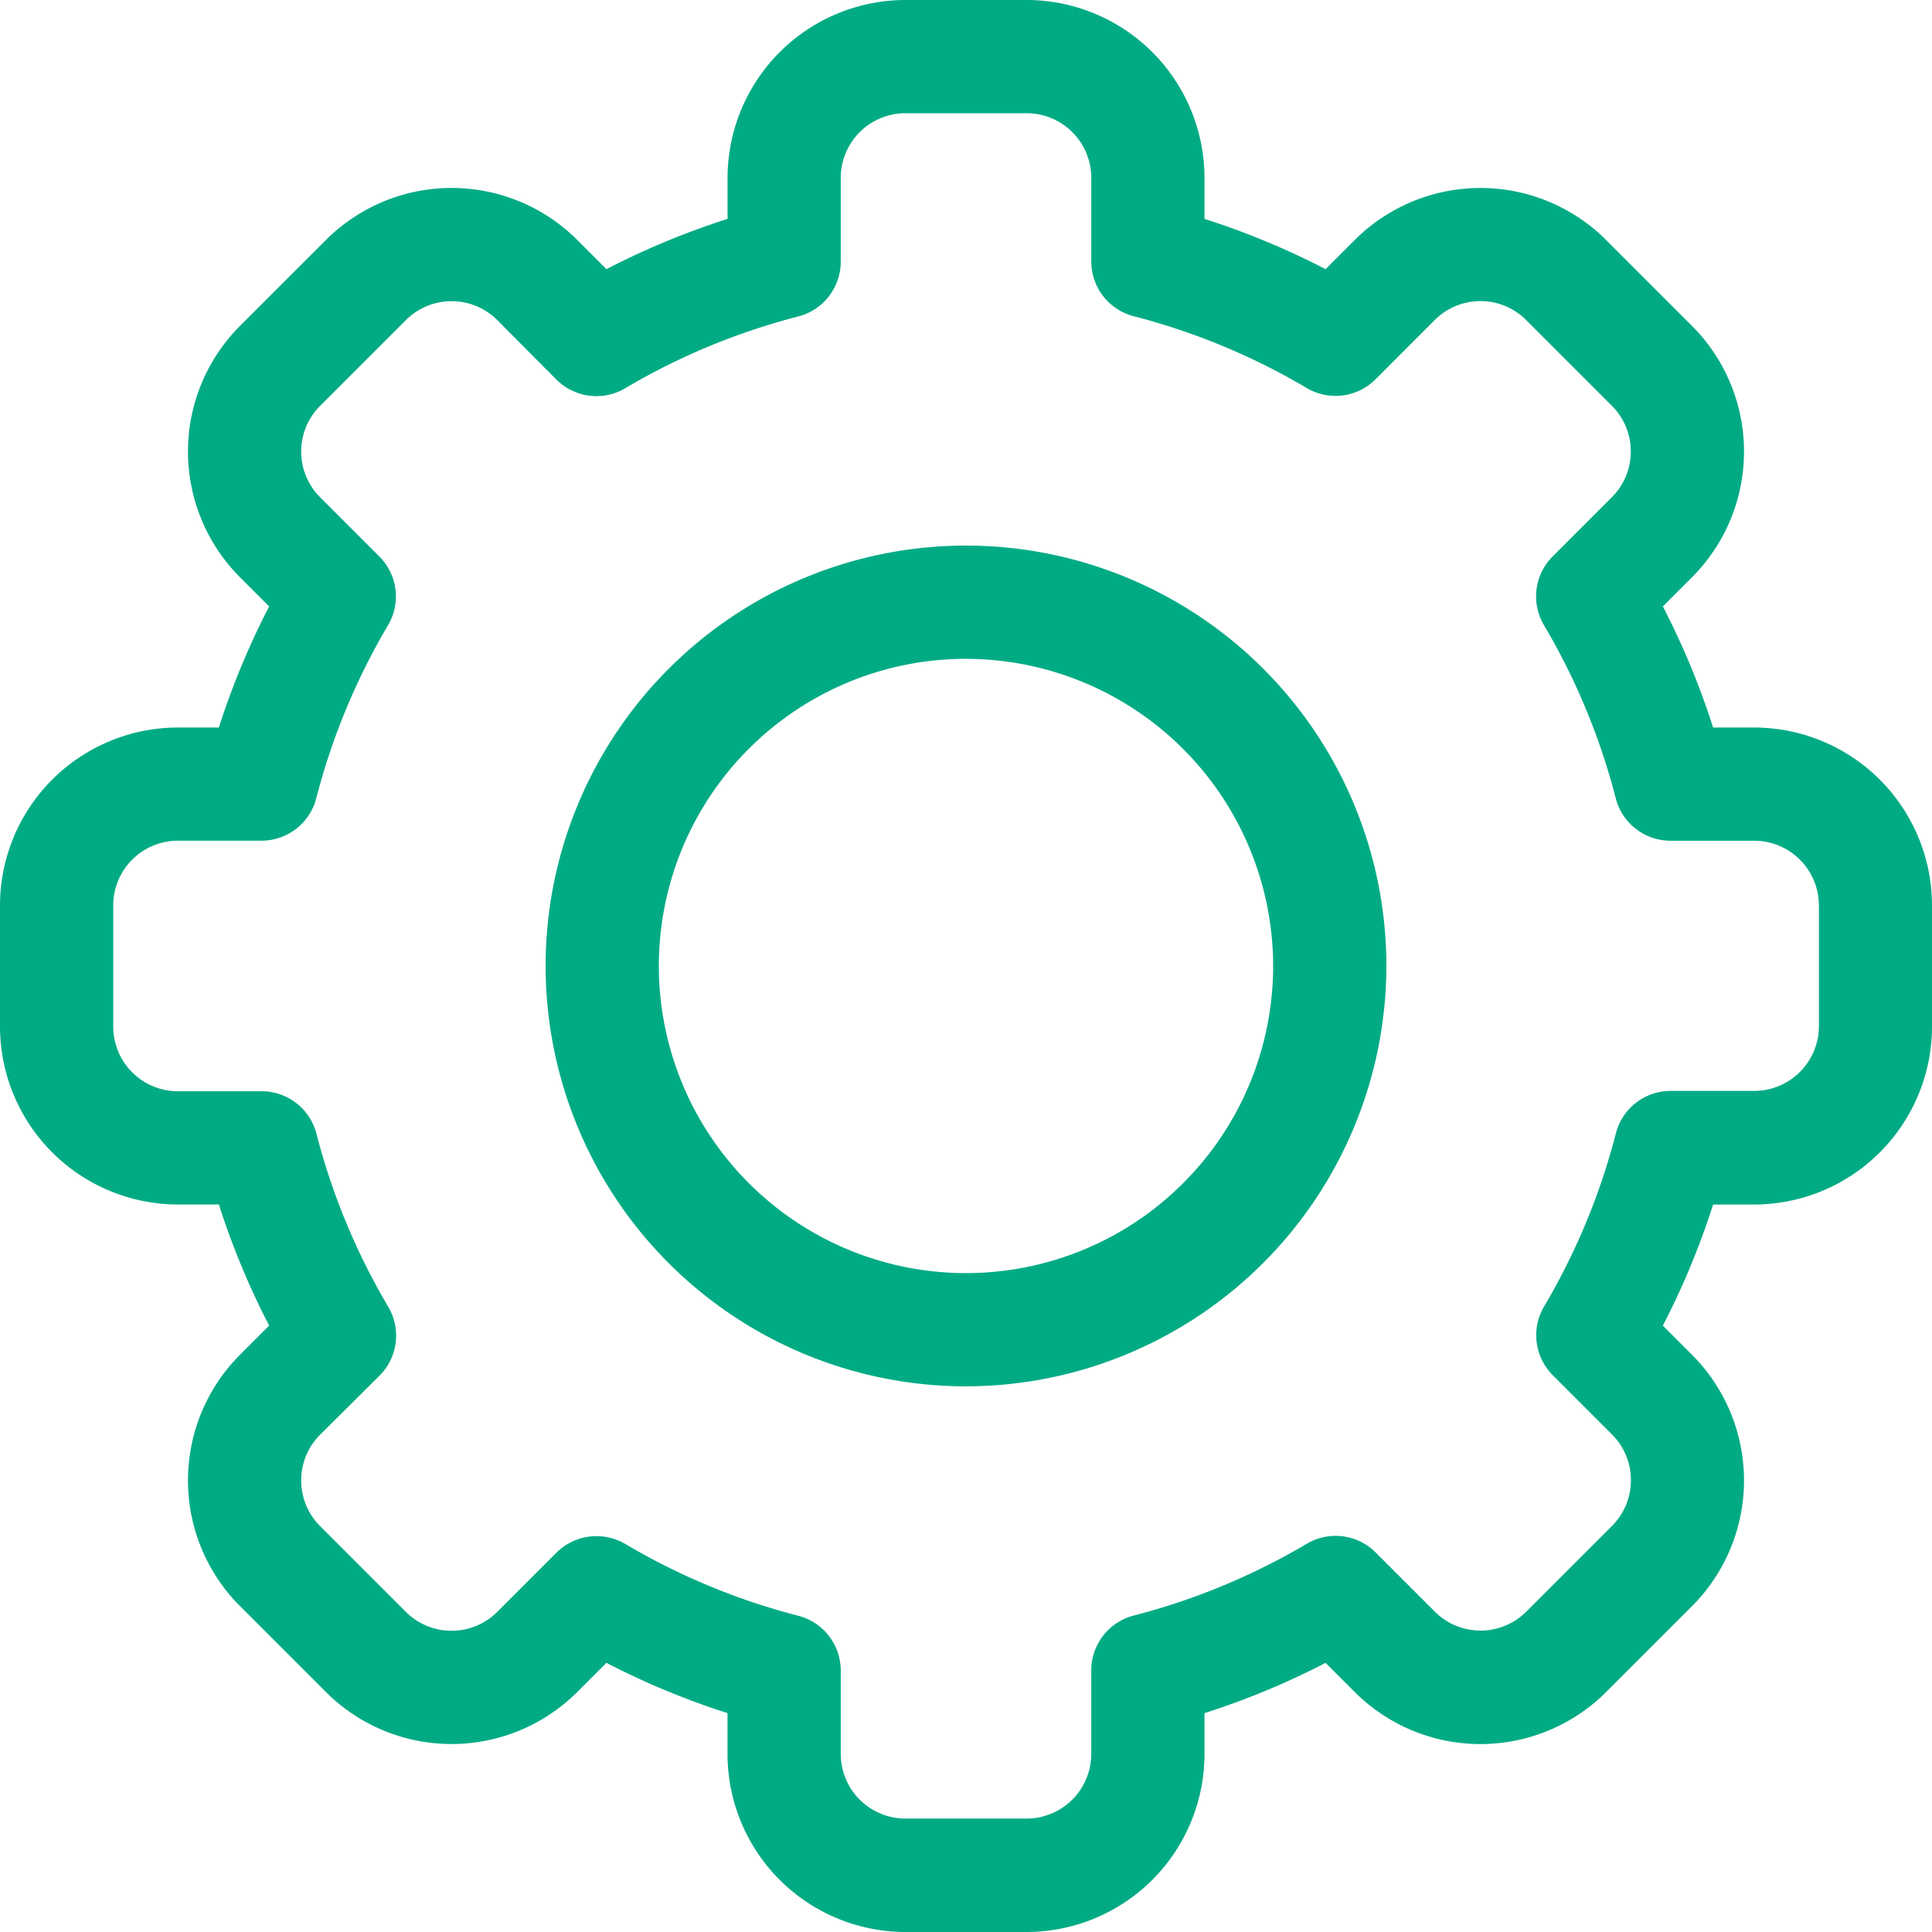<svg id="settings_1_" data-name="settings (1)" xmlns="http://www.w3.org/2000/svg" width="48" height="48" viewBox="0 0 48 48">
  <path id="Tracé_1491" data-name="Tracé 1491" d="M25.506,48H22.494a4.424,4.424,0,0,1-4.419-4.419V42.562a19.377,19.377,0,0,1-3.009-1.249l-.722.722a4.419,4.419,0,0,1-6.25,0L5.965,39.906a4.419,4.419,0,0,1,0-6.25l.722-.722a19.379,19.379,0,0,1-1.249-3.009H4.419A4.424,4.424,0,0,1,0,25.506V22.494a4.424,4.424,0,0,1,4.419-4.419H5.438a19.383,19.383,0,0,1,1.249-3.009l-.722-.722a4.419,4.419,0,0,1,0-6.25L8.095,5.965a4.418,4.418,0,0,1,6.25,0l.722.722a19.4,19.4,0,0,1,3.009-1.249V4.419A4.424,4.424,0,0,1,22.494,0h3.012a4.424,4.424,0,0,1,4.419,4.419V5.438a19.378,19.378,0,0,1,3.009,1.249l.722-.722a4.419,4.419,0,0,1,6.25,0l2.129,2.129a4.419,4.419,0,0,1,0,6.25l-.722.722a19.38,19.38,0,0,1,1.249,3.009h1.019A4.424,4.424,0,0,1,48,22.494v3.013a4.424,4.424,0,0,1-4.419,4.419H42.562a19.383,19.383,0,0,1-1.249,3.009l.722.722a4.419,4.419,0,0,1,0,6.25l-2.129,2.129a4.418,4.418,0,0,1-6.25,0l-.722-.722a19.4,19.4,0,0,1-3.009,1.249v1.019A4.424,4.424,0,0,1,25.506,48Zm-9.97-9.64a16.576,16.576,0,0,0,4.3,1.784A1.406,1.406,0,0,1,20.888,41.5v2.076a1.608,1.608,0,0,0,1.606,1.606h3.012a1.608,1.608,0,0,0,1.606-1.606V41.5a1.406,1.406,0,0,1,1.055-1.362,16.576,16.576,0,0,0,4.3-1.784,1.406,1.406,0,0,1,1.71.216l1.471,1.471a1.606,1.606,0,0,0,2.271,0l2.131-2.131a1.606,1.606,0,0,0,0-2.271l-1.471-1.471a1.406,1.406,0,0,1-.216-1.71,16.573,16.573,0,0,0,1.783-4.3,1.406,1.406,0,0,1,1.362-1.055h2.076a1.608,1.608,0,0,0,1.606-1.606V22.494a1.608,1.608,0,0,0-1.606-1.606H41.505a1.406,1.406,0,0,1-1.362-1.055,16.577,16.577,0,0,0-1.783-4.3,1.406,1.406,0,0,1,.216-1.71l1.471-1.471a1.606,1.606,0,0,0,0-2.271l-2.13-2.13a1.606,1.606,0,0,0-2.271,0L34.175,9.424a1.406,1.406,0,0,1-1.71.216,16.576,16.576,0,0,0-4.3-1.784A1.406,1.406,0,0,1,27.113,6.5V4.419a1.608,1.608,0,0,0-1.606-1.606H22.494a1.608,1.608,0,0,0-1.606,1.606V6.5a1.406,1.406,0,0,1-1.055,1.362,16.576,16.576,0,0,0-4.3,1.784,1.406,1.406,0,0,1-1.71-.216L12.355,7.953a1.606,1.606,0,0,0-2.271,0L7.953,10.083a1.606,1.606,0,0,0,0,2.271l1.471,1.471a1.406,1.406,0,0,1,.216,1.71,16.573,16.573,0,0,0-1.783,4.3A1.406,1.406,0,0,1,6.5,20.887H4.419a1.608,1.608,0,0,0-1.606,1.606v3.013a1.608,1.608,0,0,0,1.606,1.606H6.5a1.406,1.406,0,0,1,1.362,1.055,16.576,16.576,0,0,0,1.784,4.3,1.406,1.406,0,0,1-.216,1.71L7.953,35.645a1.606,1.606,0,0,0,0,2.271l2.13,2.13a1.606,1.606,0,0,0,2.271,0l1.471-1.471a1.413,1.413,0,0,1,1.71-.216Z" fill="#00ab84"/>
  <path id="Tracé_1492" data-name="Tracé 1492" d="M155.044,165.487a10.444,10.444,0,1,1,10.444-10.444A10.456,10.456,0,0,1,155.044,165.487Zm0-18.075a7.631,7.631,0,1,0,7.631,7.631A7.64,7.64,0,0,0,155.044,147.413Z" transform="translate(-131.044 -131.044)" fill="#00ab84"/>
</svg>
